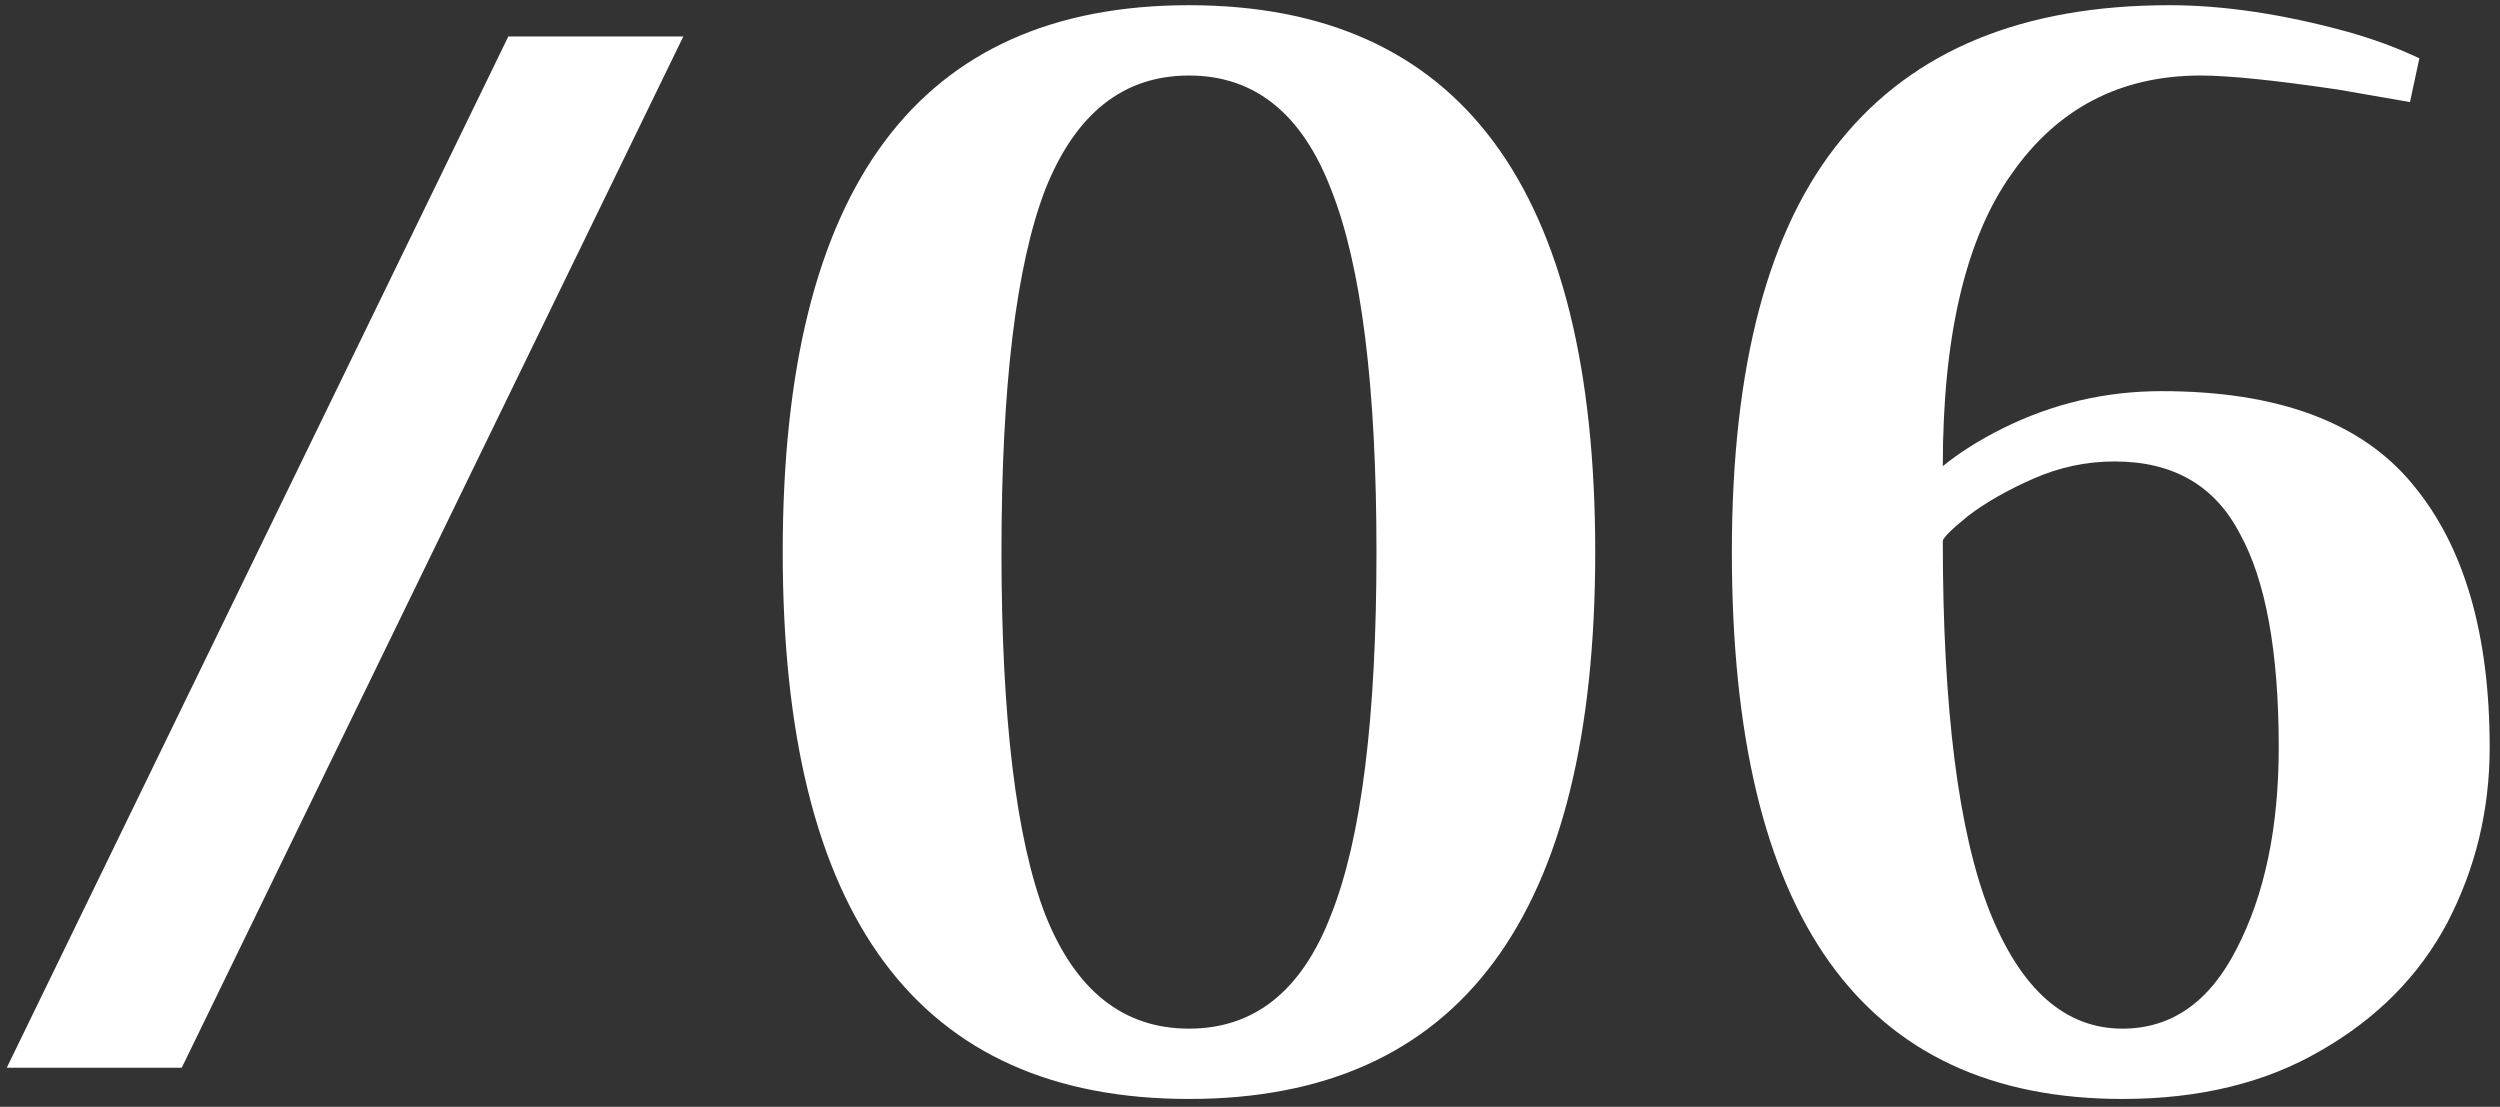 <?xml version="1.0" encoding="UTF-8"?> <svg xmlns="http://www.w3.org/2000/svg" width="192" height="85" viewBox="0 0 192 85" fill="none"><rect x="0" y="0" width="192" height="85" fill="#333333" stroke="none"/> <path d="M0.52 82L39.04 2.8H52.48L13.96 82H0.52ZM91.313 84.4C70.513 84.4 60.113 70.4 60.113 42.4C60.113 14.4 70.513 0.4 91.313 0.4C112.113 0.4 122.513 14.4 122.513 42.4C122.513 70.4 112.113 84.4 91.313 84.4ZM91.313 79C96.353 79 99.993 76.08 102.233 70.24C104.553 64.4 105.713 55.12 105.713 42.4C105.713 29.68 104.553 20.4 102.233 14.56C99.993 8.72 96.353 5.8 91.313 5.8C86.273 5.8 82.593 8.72 80.273 14.56C78.033 20.4 76.913 29.68 76.913 42.4C76.913 55.12 78.033 64.4 80.273 70.24C82.593 76.08 86.273 79 91.313 79ZM163.007 84.4C143.007 84.4 133.007 70.4 133.007 42.4C133.007 28.08 135.807 17.52 141.407 10.72C147.007 3.84 155.407 0.4 166.607 0.4C170.767 0.4 175.327 1.08 180.287 2.44C182.287 3 184.127 3.68 185.807 4.48L185.087 7.84L179.567 6.88C174.687 6.16 171.167 5.8 169.007 5.8C162.847 5.8 158.007 8.32 154.487 13.36C150.967 18.32 149.207 25.8 149.207 35.8C150.487 34.76 152.007 33.8 153.767 32.92C157.607 31 161.687 30.04 166.007 30.04C174.967 30.04 181.407 32.44 185.327 37.24C189.247 41.96 191.207 48.68 191.207 57.4C191.207 62.2 190.127 66.68 187.967 70.84C185.807 74.92 182.567 78.2 178.247 80.68C174.007 83.16 168.927 84.4 163.007 84.4ZM163.007 79C166.767 79 169.687 76.96 171.767 72.88C173.927 68.72 175.007 63.56 175.007 57.4C175.007 50.04 174.007 44.56 172.007 40.96C170.087 37.28 166.887 35.44 162.407 35.44C160.247 35.44 158.167 35.88 156.167 36.76C154.167 37.64 152.487 38.6 151.127 39.64C149.847 40.68 149.207 41.32 149.207 41.56C149.207 54.44 150.407 63.92 152.807 70C155.207 76 158.607 79 163.007 79Z" fill="white"></path> </svg> 
